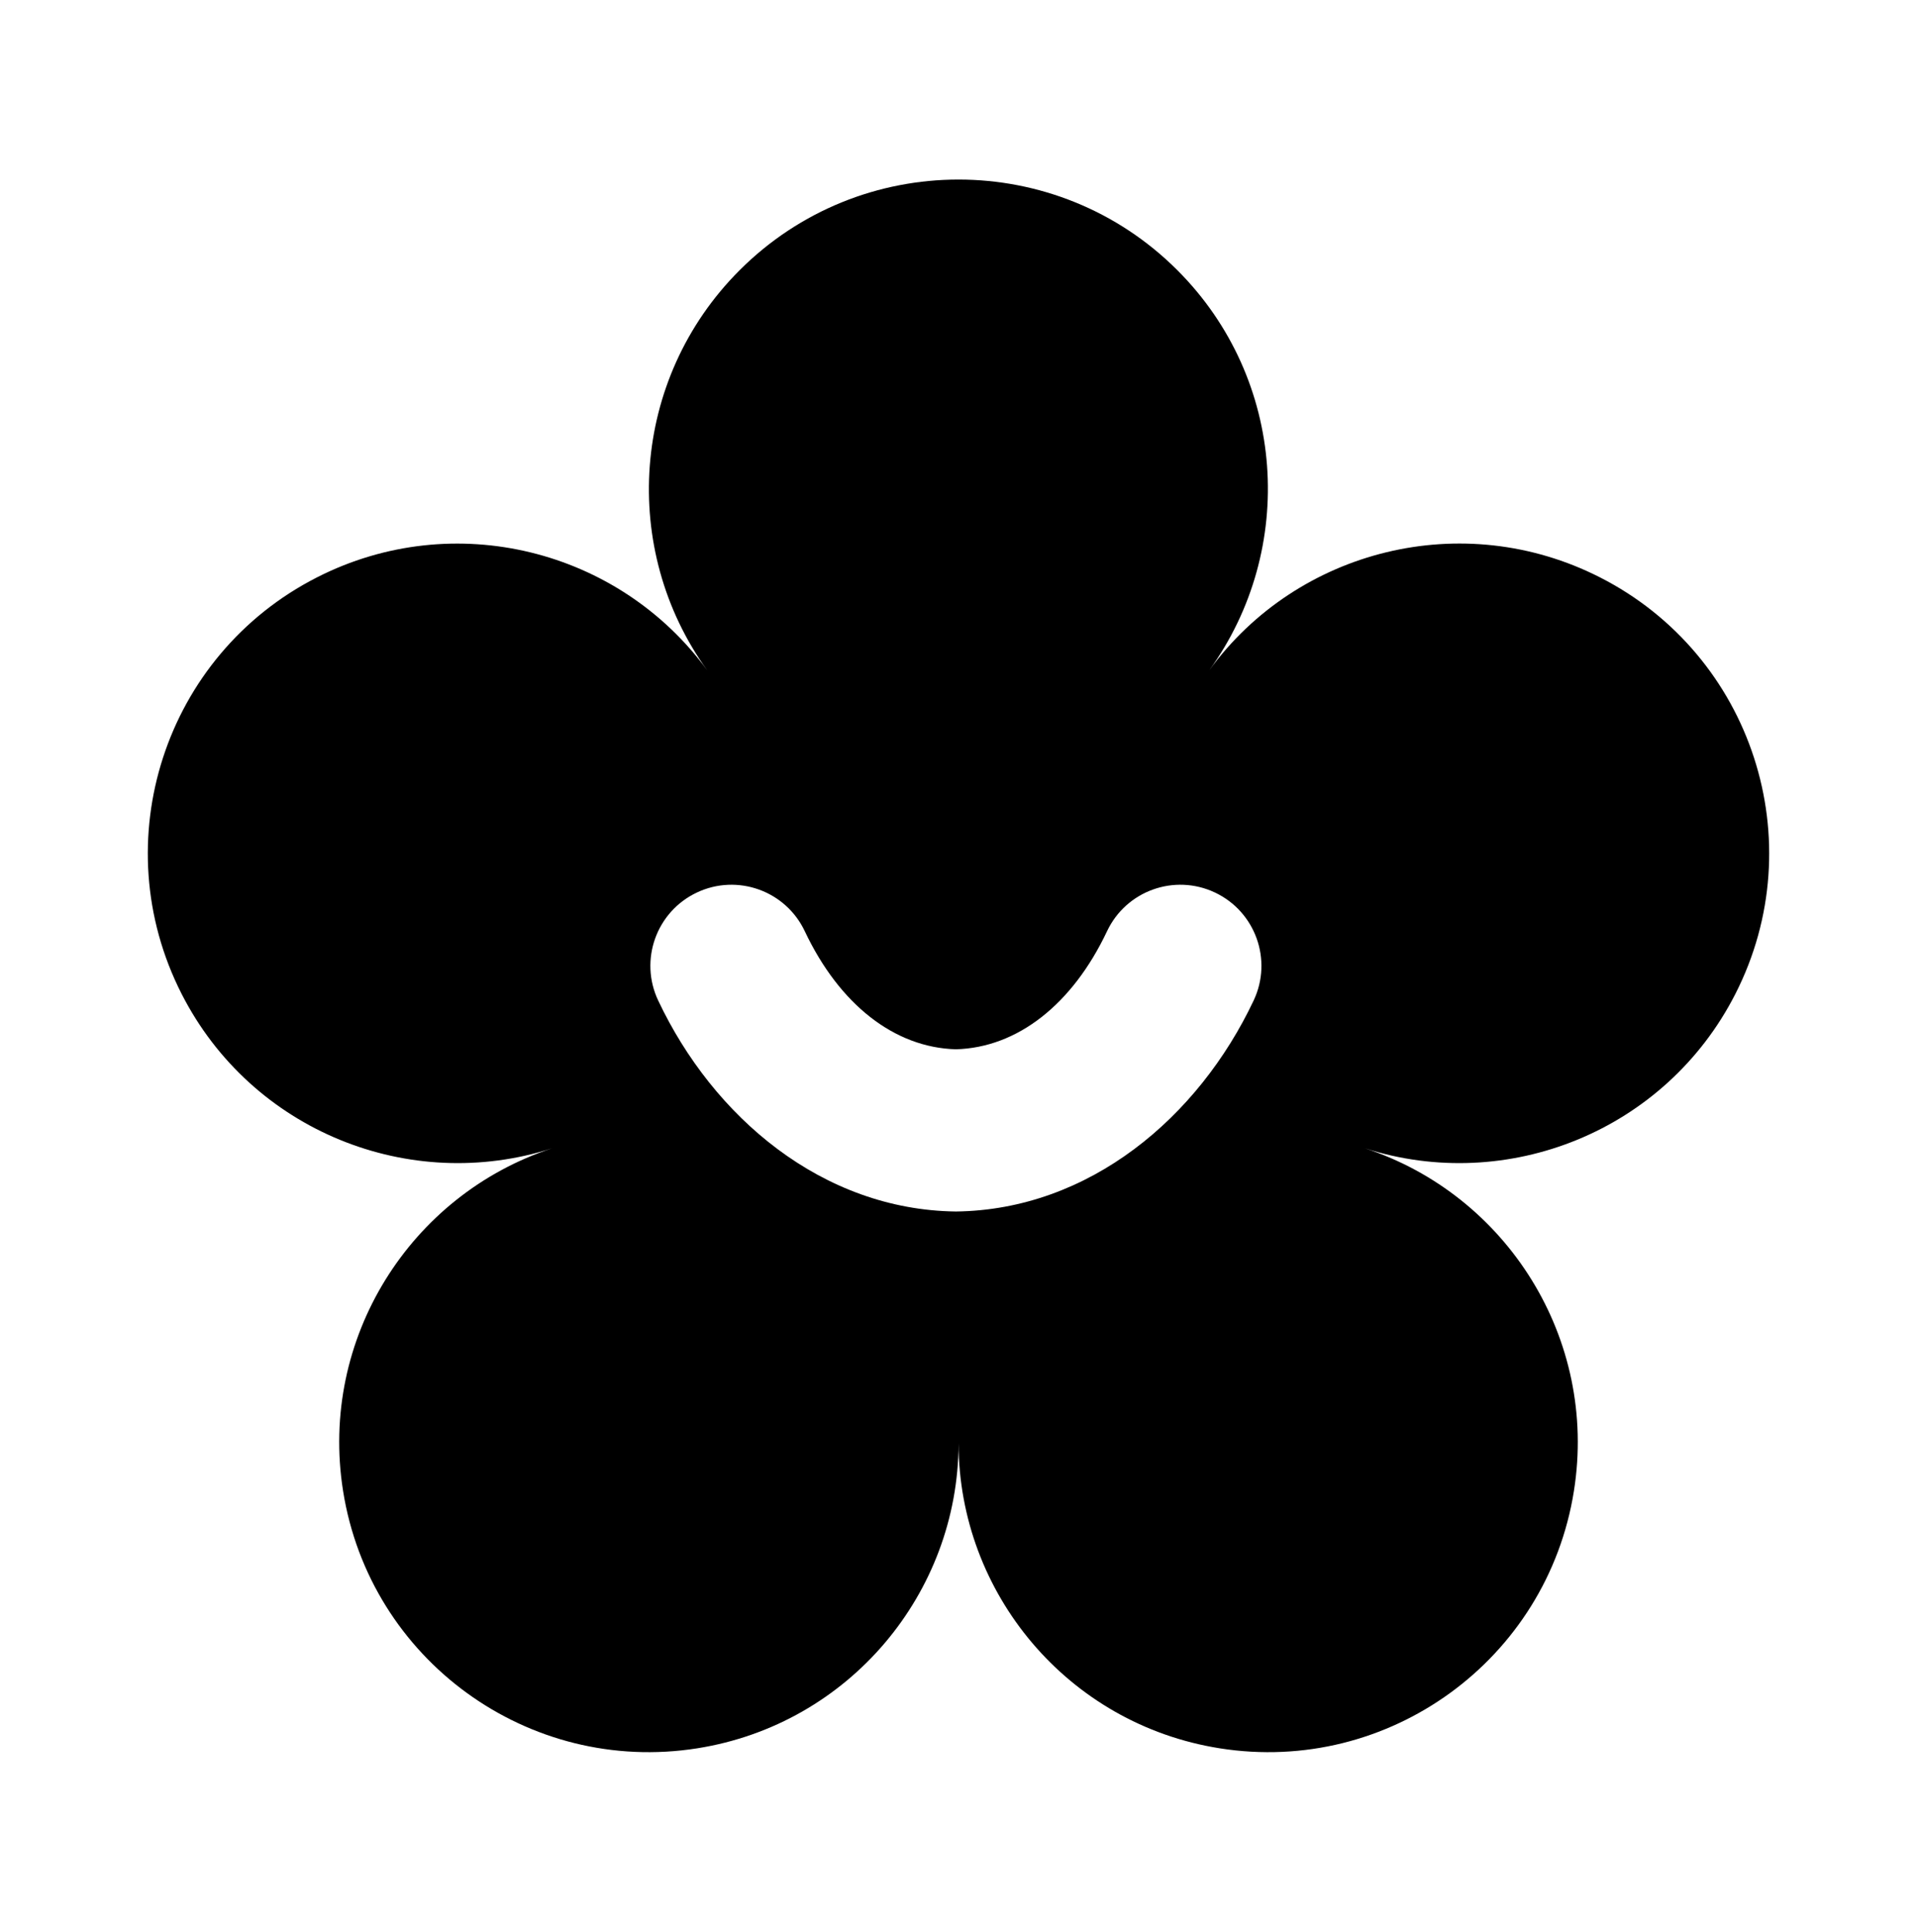<svg width="130" height="131" viewBox="0 0 130 131" fill="none" xmlns="http://www.w3.org/2000/svg">
<path fill-rule="evenodd" clip-rule="evenodd" d="M82.714 118.534C72.392 116.899 65.03 108.002 65.004 97.876C64.977 108.002 57.608 116.898 47.286 118.534C35.833 120.348 25.079 112.533 23.265 101.081C21.629 90.76 27.816 81.009 37.436 77.855C27.799 80.957 17.061 76.697 12.316 67.386C7.052 57.055 11.16 44.411 21.492 39.147C30.805 34.402 41.993 37.274 47.965 45.453C42.035 37.246 42.764 25.713 50.154 18.323C58.353 10.124 71.647 10.124 79.846 18.323C87.235 25.713 87.942 37.229 82.011 45.436C87.983 37.258 99.195 34.403 108.508 39.148C118.84 44.411 122.948 57.055 117.684 67.386C112.94 76.697 102.201 80.957 92.564 77.855C102.184 81.009 108.37 90.76 106.735 101.081C104.921 112.534 94.166 120.348 82.714 118.534ZM44.633 67.832C43.336 65.087 44.51 61.81 47.256 60.513C50.002 59.216 53.279 60.39 54.576 63.136C56.926 68.11 60.665 71.028 64.824 71.141C68.984 71.028 72.723 68.11 75.073 63.136C76.37 60.39 79.647 59.216 82.393 60.513C85.138 61.81 86.312 65.087 85.016 67.832C81.277 75.747 73.881 82.027 64.824 82.139C55.768 82.027 48.372 75.747 44.633 67.832Z" fill="black"/>
</svg>
